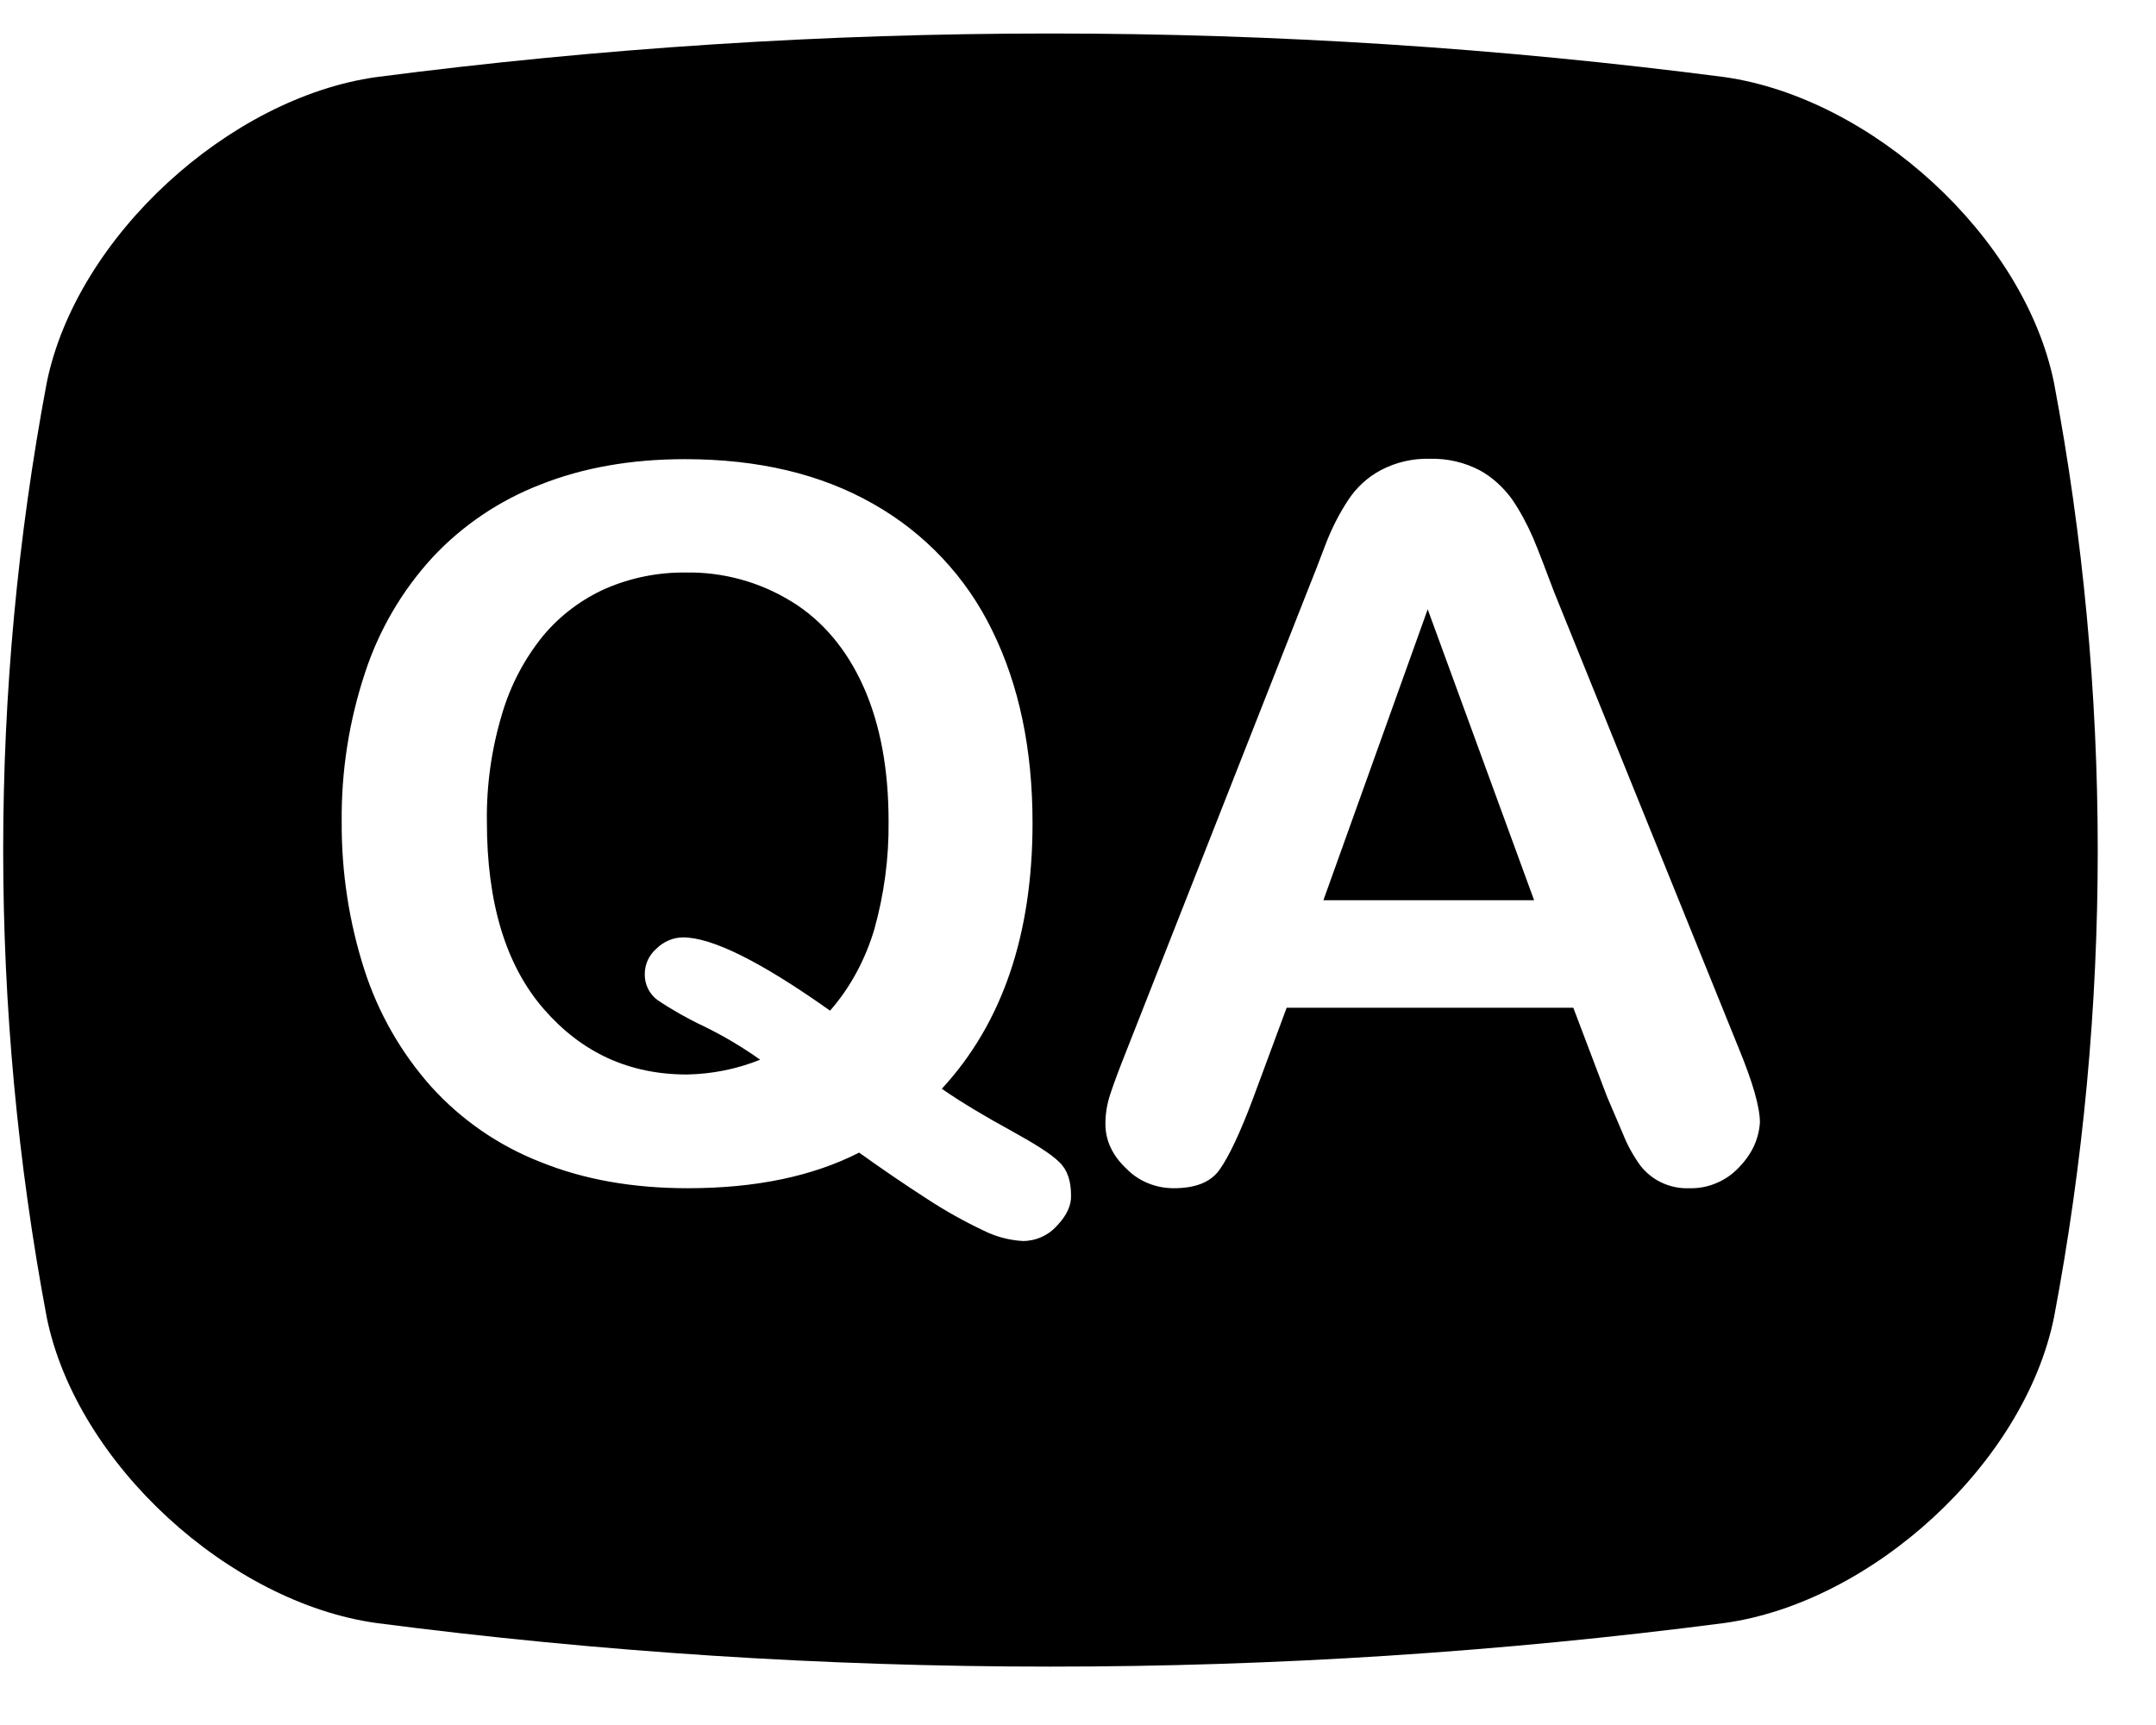 <svg width="35" height="28" viewBox="0 0 35 28" fill="none" xmlns="http://www.w3.org/2000/svg">
<g clip-path="url(#clip0_47_8)">
<path d="M21.484 14.612H24.904L23.177 9.89L21.484 14.612Z" fill="url(#paint0_linear_47_8)"/>
<path d="M12.851 9.765C12.333 9.445 11.733 9.281 11.124 9.293C10.682 9.289 10.243 9.377 9.836 9.552C9.444 9.726 9.096 9.987 8.82 10.316C8.514 10.692 8.286 11.125 8.15 11.59C7.979 12.157 7.896 12.746 7.904 13.337C7.904 14.652 8.209 15.667 8.827 16.378C9.444 17.088 10.215 17.441 11.151 17.441C11.556 17.434 11.961 17.354 12.34 17.201C12.05 16.995 11.744 16.813 11.423 16.657C11.163 16.535 10.912 16.393 10.673 16.232C10.607 16.183 10.554 16.119 10.518 16.045C10.482 15.971 10.465 15.89 10.467 15.807C10.468 15.729 10.485 15.651 10.518 15.58C10.552 15.509 10.6 15.446 10.66 15.395C10.717 15.339 10.784 15.294 10.858 15.263C10.932 15.232 11.011 15.216 11.091 15.216C11.563 15.216 12.36 15.615 13.475 16.405C13.807 16.026 14.046 15.575 14.192 15.09C14.352 14.519 14.432 13.928 14.425 13.33C14.425 12.494 14.292 11.763 14.02 11.152C13.748 10.542 13.356 10.076 12.851 9.764V9.765Z" fill="url(#paint1_linear_47_8)"/>
<path d="M33.344 6.212C32.859 3.834 30.383 1.59 27.992 1.251C20.729 0.308 13.375 0.308 6.112 1.251C3.728 1.583 1.244 3.834 0.759 6.211C-0.184 11.226 -0.184 16.371 0.759 21.385C1.244 23.763 3.728 26.014 6.112 26.345C13.374 27.288 20.729 27.288 27.991 26.345C30.383 26.014 32.859 23.763 33.344 21.385C34.294 16.365 34.288 11.225 33.344 6.212ZM17.162 19.892C17.092 19.972 17.006 20.035 16.91 20.078C16.813 20.122 16.709 20.144 16.604 20.144C16.379 20.131 16.16 20.072 15.96 19.971C15.652 19.825 15.355 19.659 15.069 19.473C14.689 19.228 14.315 18.973 13.947 18.709C13.191 19.094 12.268 19.287 11.165 19.287C10.274 19.287 9.479 19.147 8.775 18.862C8.094 18.596 7.485 18.176 6.995 17.633C6.506 17.082 6.138 16.436 5.913 15.734C5.665 14.96 5.542 14.151 5.547 13.337C5.539 12.516 5.667 11.7 5.926 10.92C6.153 10.225 6.527 9.586 7.022 9.047C7.509 8.526 8.109 8.122 8.775 7.865C9.459 7.593 10.242 7.453 11.118 7.453C12.306 7.453 13.322 7.693 14.172 8.177C15.011 8.649 15.685 9.365 16.105 10.229C16.544 11.119 16.762 12.162 16.762 13.357C16.762 15.17 16.271 16.611 15.289 17.673C15.627 17.906 15.998 18.125 16.398 18.344C16.797 18.564 17.061 18.729 17.195 18.862C17.328 18.988 17.387 19.167 17.387 19.406C17.393 19.559 17.32 19.727 17.162 19.892ZM28.224 18.955C28.122 19.063 27.998 19.148 27.861 19.205C27.724 19.263 27.576 19.291 27.427 19.287C27.265 19.294 27.103 19.26 26.956 19.187C26.83 19.124 26.719 19.034 26.631 18.922C26.515 18.762 26.419 18.588 26.346 18.404L26.085 17.793L25.541 16.358H20.887L20.343 17.826C20.13 18.397 19.944 18.782 19.797 18.988C19.651 19.194 19.399 19.287 19.053 19.287C18.762 19.287 18.483 19.174 18.284 18.968C18.058 18.756 17.945 18.51 17.945 18.244C17.945 18.078 17.971 17.919 18.024 17.76C18.078 17.594 18.165 17.361 18.284 17.062L21.212 9.625C21.315 9.37 21.415 9.113 21.512 8.855C21.61 8.595 21.736 8.343 21.89 8.111C22.023 7.911 22.201 7.746 22.413 7.633C22.659 7.503 22.933 7.439 23.21 7.447C23.492 7.439 23.771 7.503 24.02 7.633C24.227 7.746 24.407 7.912 24.546 8.104C24.678 8.297 24.791 8.509 24.884 8.722C24.977 8.941 25.09 9.24 25.23 9.612L28.218 16.995C28.451 17.559 28.57 17.965 28.57 18.223C28.55 18.489 28.445 18.728 28.226 18.953L28.224 18.955Z" fill="url(#paint2_linear_47_8)"/>
</g>
<defs>
<linearGradient id="paint0_linear_47_8" x1="17.052" y1="0.544" x2="17.052" y2="27.053" gradientUnits="userSpaceOnUse">
<stop/>
<stop offset="0.8"/>
</linearGradient>
<linearGradient id="paint1_linear_47_8" x1="17.052" y1="0.544" x2="17.052" y2="27.053" gradientUnits="userSpaceOnUse">
<stop/>
<stop offset="0.8"/>
</linearGradient>
<linearGradient id="paint2_linear_47_8" x1="17.052" y1="0.544" x2="17.052" y2="27.053" gradientUnits="userSpaceOnUse">
<stop/>
<stop offset="0.8"/>
</linearGradient>
<clipPath id="clip0_47_8">
<rect width="34" height="27" fill="white" transform="translate(0.051 0.544)"/>
</clipPath>
</defs>
</svg>
